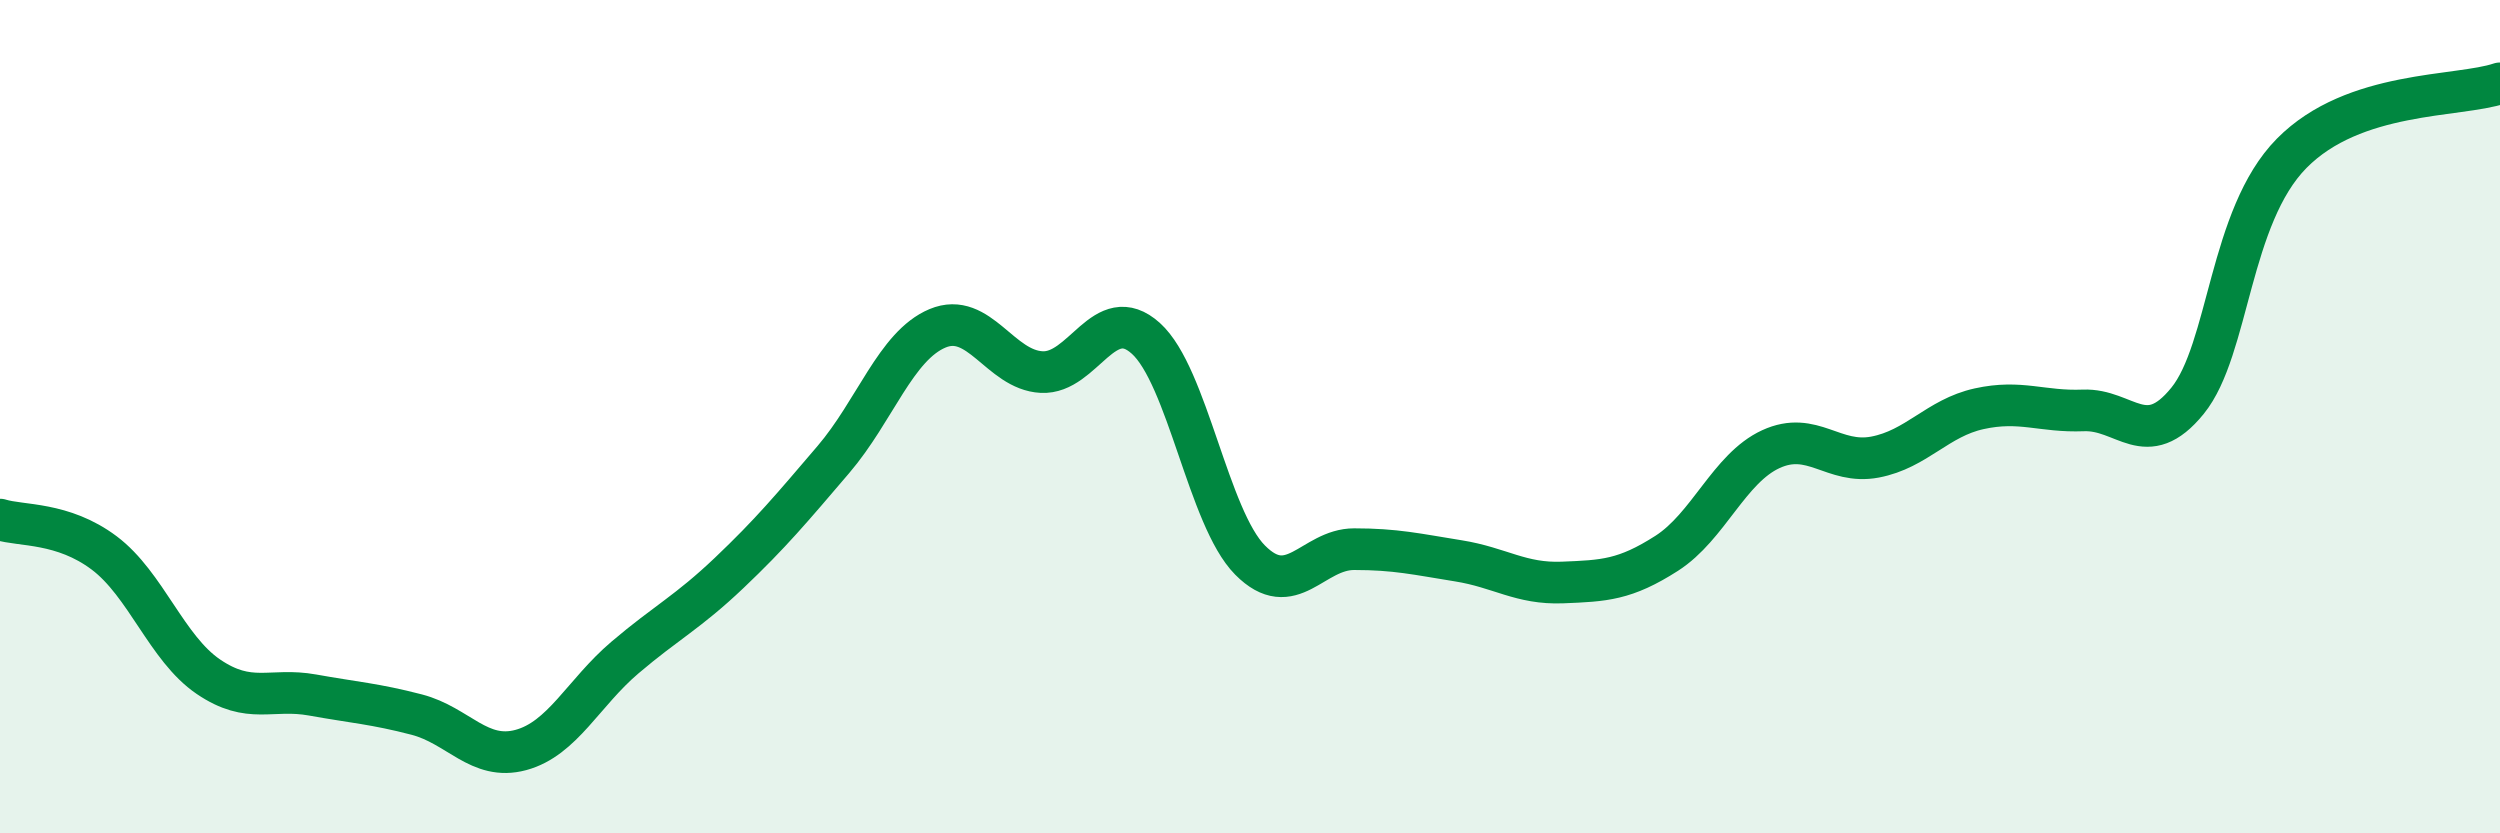 
    <svg width="60" height="20" viewBox="0 0 60 20" xmlns="http://www.w3.org/2000/svg">
      <path
        d="M 0,12.47 C 0.5,12.63 1.5,12.52 2.5,13.27 C 3.5,14.02 4,15.56 5,16.24 C 6,16.92 6.5,16.5 7.5,16.68 C 8.5,16.86 9,16.89 10,17.15 C 11,17.41 11.5,18.27 12.5,18 C 13.5,17.73 14,16.63 15,15.78 C 16,14.93 16.5,14.7 17.5,13.75 C 18.5,12.8 19,12.2 20,11.03 C 21,9.86 21.5,8.3 22.5,7.88 C 23.5,7.46 24,8.88 25,8.93 C 26,8.98 26.5,7.22 27.5,8.12 C 28.5,9.02 29,12.43 30,13.44 C 31,14.45 31.5,13.18 32.5,13.18 C 33.5,13.18 34,13.3 35,13.46 C 36,13.62 36.5,14.02 37.5,13.98 C 38.5,13.94 39,13.92 40,13.28 C 41,12.64 41.5,11.24 42.5,10.78 C 43.5,10.32 44,11.16 45,10.97 C 46,10.78 46.5,10.03 47.5,9.81 C 48.5,9.59 49,9.89 50,9.85 C 51,9.81 51.5,10.85 52.5,9.62 C 53.5,8.39 53.5,5.2 55,3.68 C 56.5,2.16 59,2.34 60,2L60 20L0 20Z"
        fill="#008740"
        opacity="0.1"
        stroke-linecap="round"
        stroke-linejoin="round"
      />
      <path
        d="M 0,12.47 C 0.5,12.63 1.5,12.52 2.5,13.27 C 3.5,14.02 4,15.56 5,16.24 C 6,16.92 6.5,16.5 7.5,16.68 C 8.5,16.86 9,16.89 10,17.15 C 11,17.41 11.5,18.27 12.5,18 C 13.5,17.73 14,16.63 15,15.78 C 16,14.93 16.5,14.7 17.5,13.75 C 18.5,12.8 19,12.2 20,11.03 C 21,9.86 21.5,8.3 22.5,7.88 C 23.5,7.46 24,8.88 25,8.93 C 26,8.98 26.5,7.22 27.5,8.12 C 28.5,9.02 29,12.43 30,13.44 C 31,14.45 31.5,13.18 32.5,13.18 C 33.5,13.18 34,13.3 35,13.46 C 36,13.62 36.5,14.02 37.5,13.98 C 38.5,13.94 39,13.92 40,13.28 C 41,12.64 41.5,11.24 42.5,10.78 C 43.5,10.32 44,11.16 45,10.97 C 46,10.78 46.5,10.03 47.5,9.81 C 48.5,9.59 49,9.89 50,9.85 C 51,9.81 51.5,10.85 52.5,9.62 C 53.5,8.39 53.5,5.2 55,3.68 C 56.5,2.16 59,2.34 60,2"
        stroke="#008740"
        stroke-width="1"
        fill="none"
        stroke-linecap="round"
        stroke-linejoin="round"
      />
    </svg>
  
